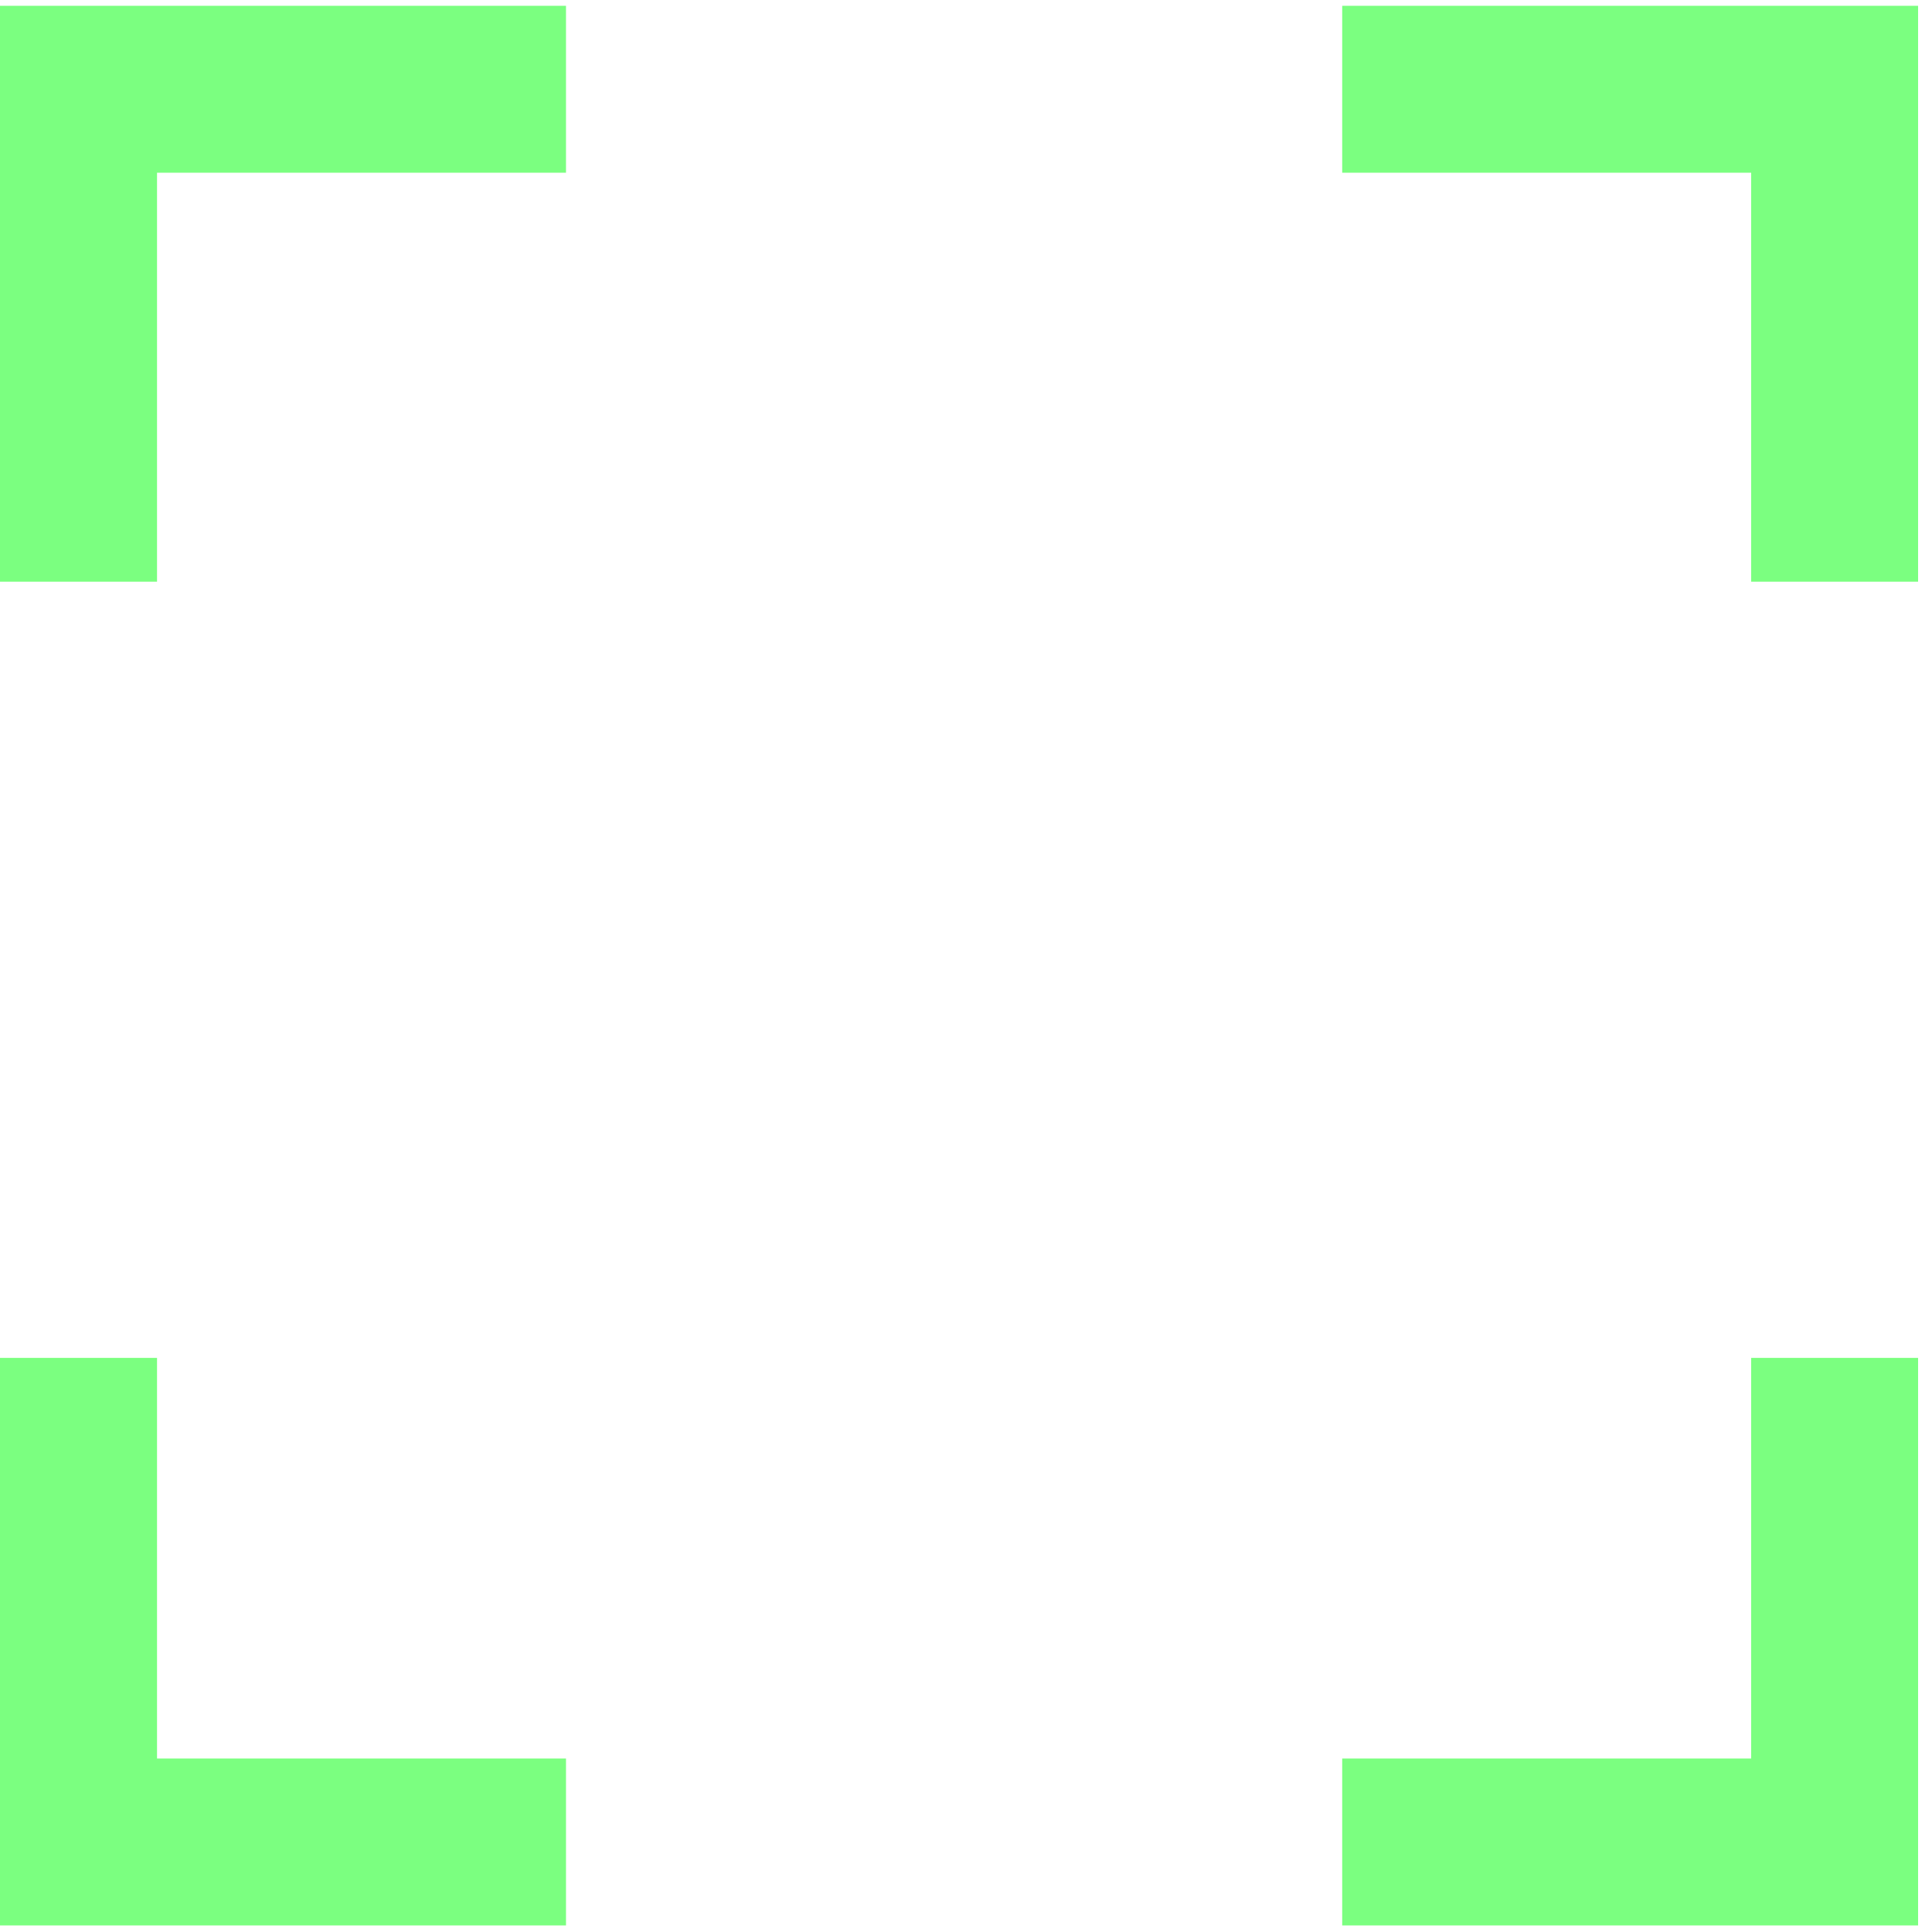 <?xml version="1.0" encoding="UTF-8" standalone="no"?>
<!DOCTYPE svg PUBLIC "-//W3C//DTD SVG 1.1//EN" "http://www.w3.org/Graphics/SVG/1.1/DTD/svg11.dtd">
<svg width="100%" height="100%" viewBox="0 0 25 25" version="1.1" xmlns="http://www.w3.org/2000/svg" xmlns:xlink="http://www.w3.org/1999/xlink" xml:space="preserve" xmlns:serif="http://www.serif.com/" style="fill-rule:evenodd;clip-rule:evenodd;stroke-miterlimit:10;">
    <g transform="matrix(1.08,0,0,1.08,-353.936,-9.645)">
        <path d="M328.6,15.9L328.6,10L334.5,10" style="fill:none;fill-rule:nonzero;stroke:rgb(123,255,128);stroke-width:2px;"/>
    </g>
    <g transform="matrix(1.08,0,0,1.08,-353.936,-9.645)">
        <path d="M349.7,15.9L349.7,10L343.8,10" style="fill:none;fill-rule:nonzero;stroke:rgb(123,255,128);stroke-width:2px;"/>
    </g>
    <g transform="matrix(1.08,0,0,1.08,-353.936,-9.537)">
        <path d="M328.6,25.1L328.6,30.9L334.5,30.9" style="fill:none;fill-rule:nonzero;stroke:rgb(123,255,128);stroke-width:2px;"/>
    </g>
    <g transform="matrix(1.08,0,0,1.08,-353.936,-9.537)">
        <path d="M349.7,25.1L349.7,30.9L343.8,30.9" style="fill:none;fill-rule:nonzero;stroke:rgb(123,255,128);stroke-width:2px;"/>
    </g>
</svg>
